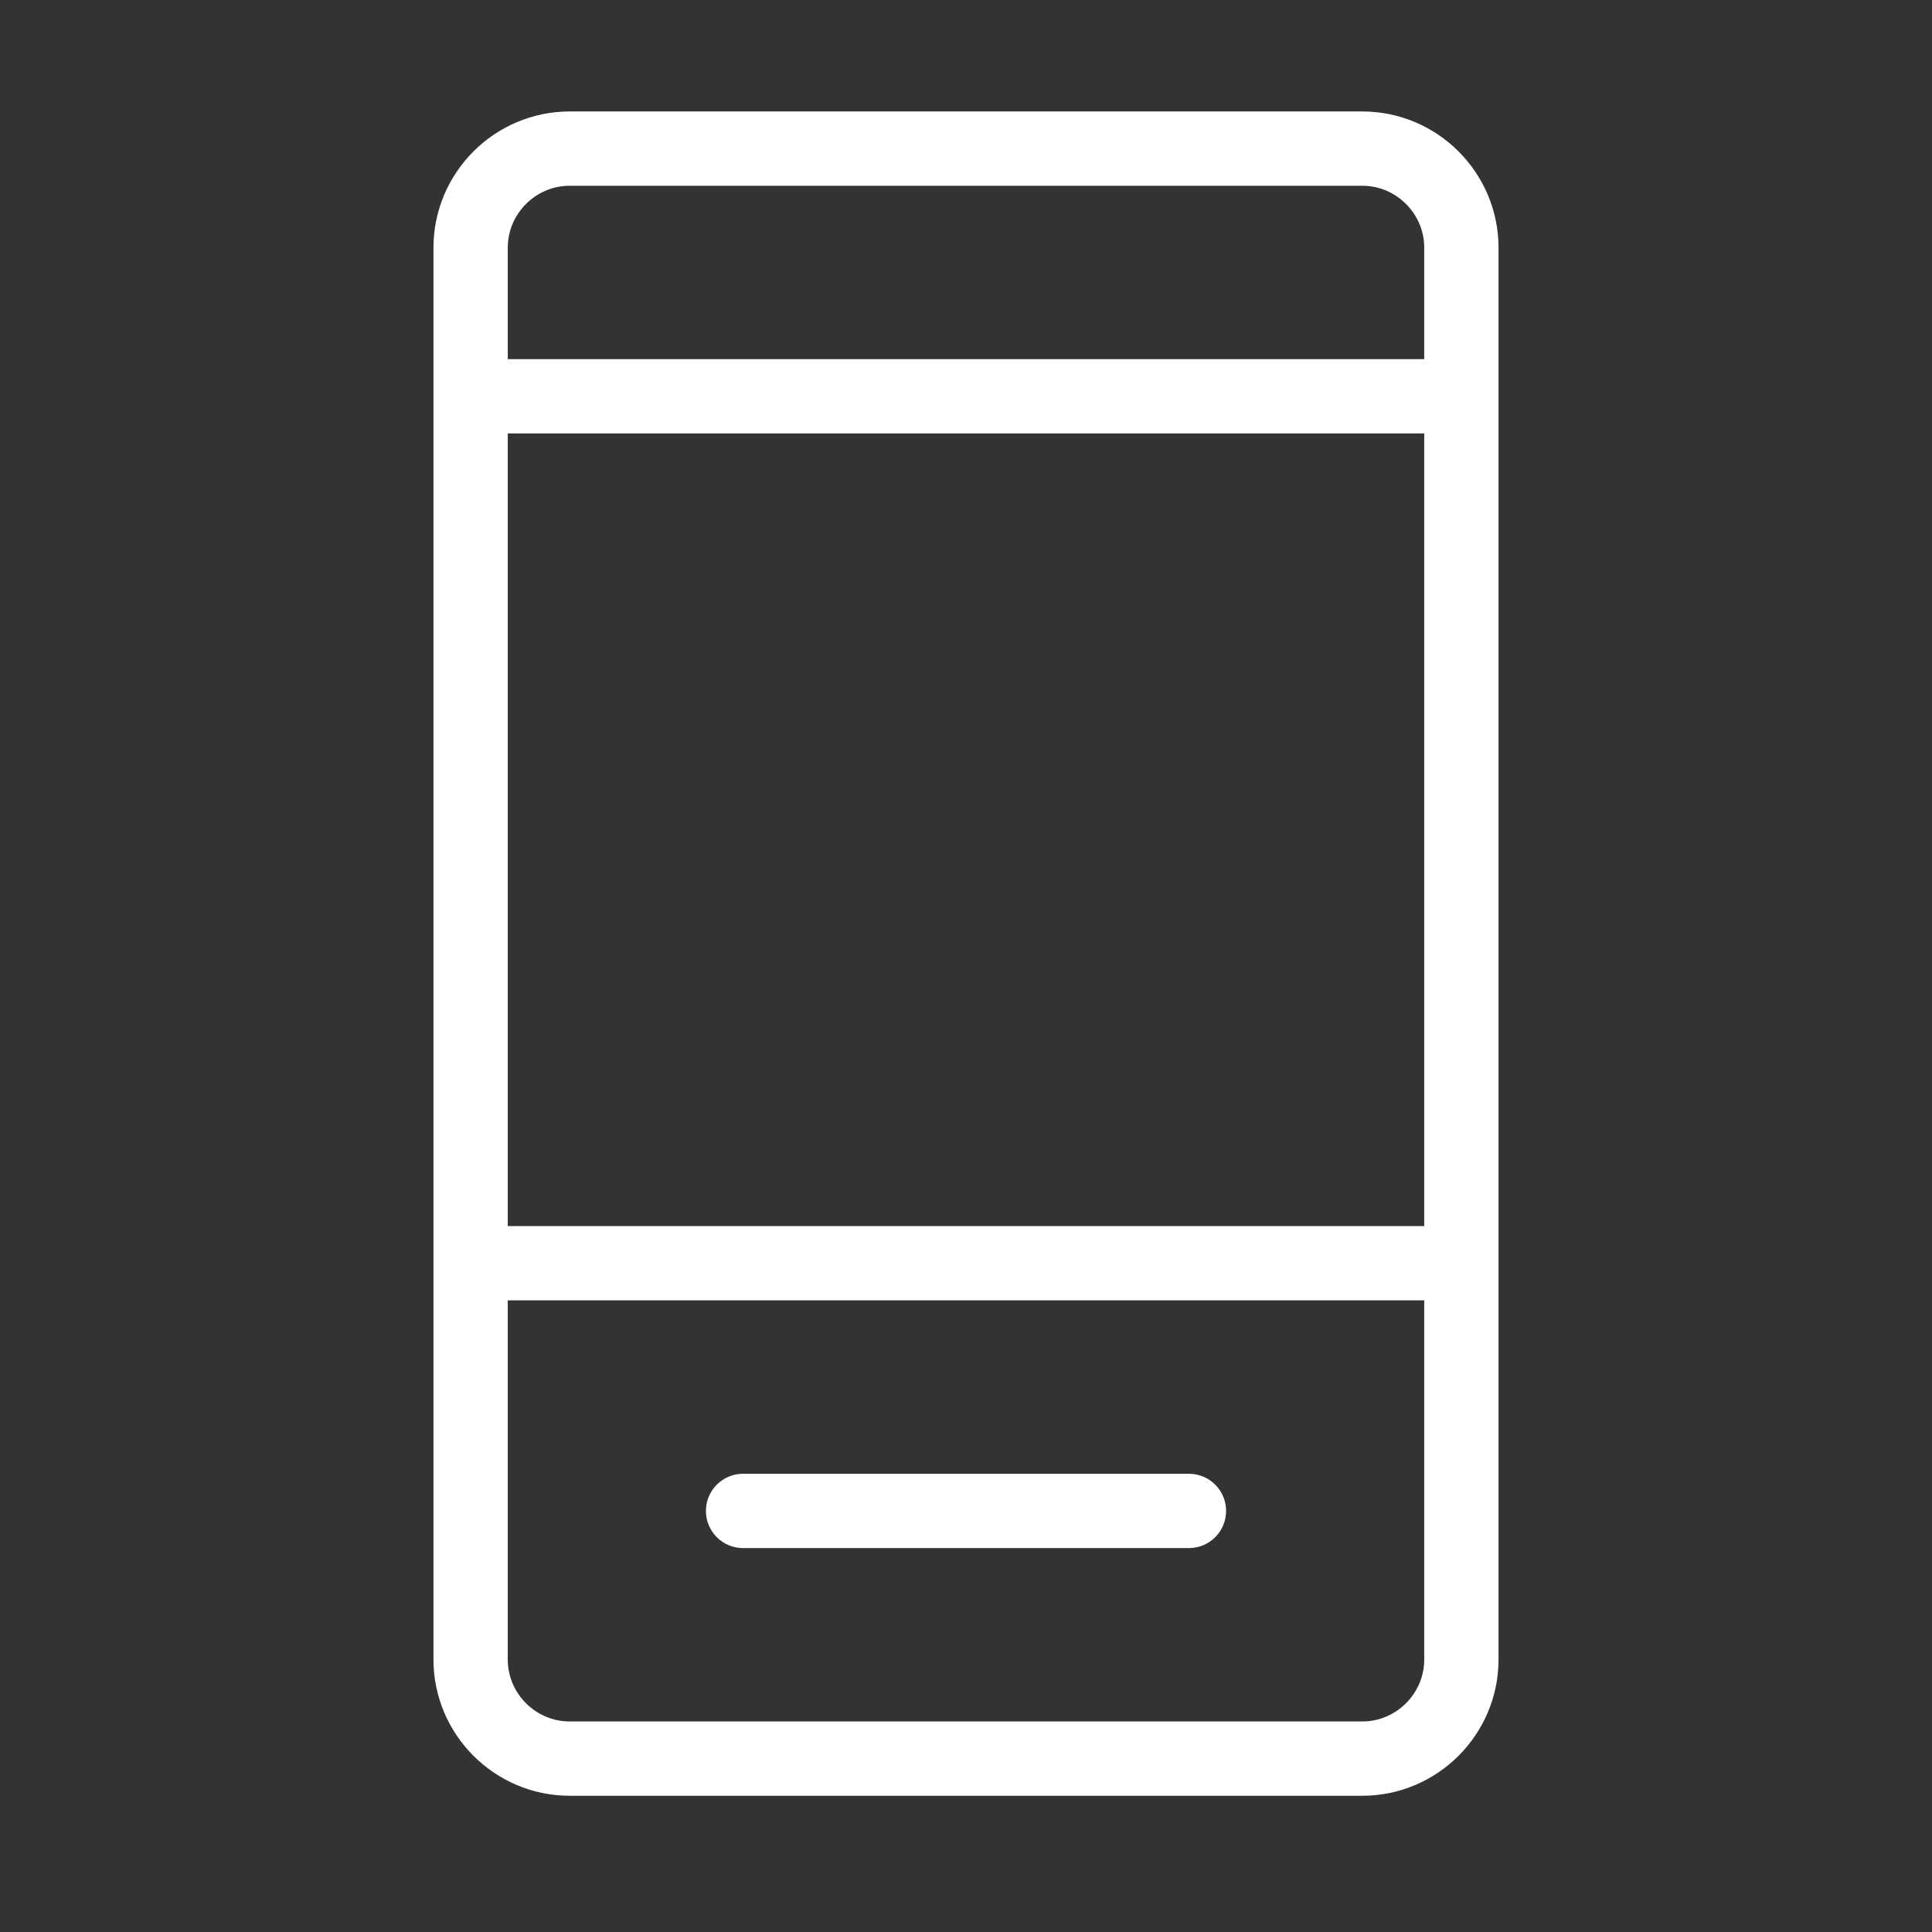 <svg id="Layer_1" xmlns="http://www.w3.org/2000/svg" viewBox="0 0 78 78"><rect x="0" y="0" width="78" height="78" fill="#333333" stroke="none"/><style>.st0{fill:none;stroke:#fff;stroke-width:3;stroke-linecap:round;stroke-linejoin:round;stroke-miterlimit:10}</style><path class="st0" d="M19 16h40M19 51h40M30 61h18M55 71H23c-2.2 0-4-1.8-4-4V10c0-2.2 1.8-4 4-4h32c2.2 0 4 1.8 4 4v57c0 2.2-1.8 4-4 4z"/></svg>